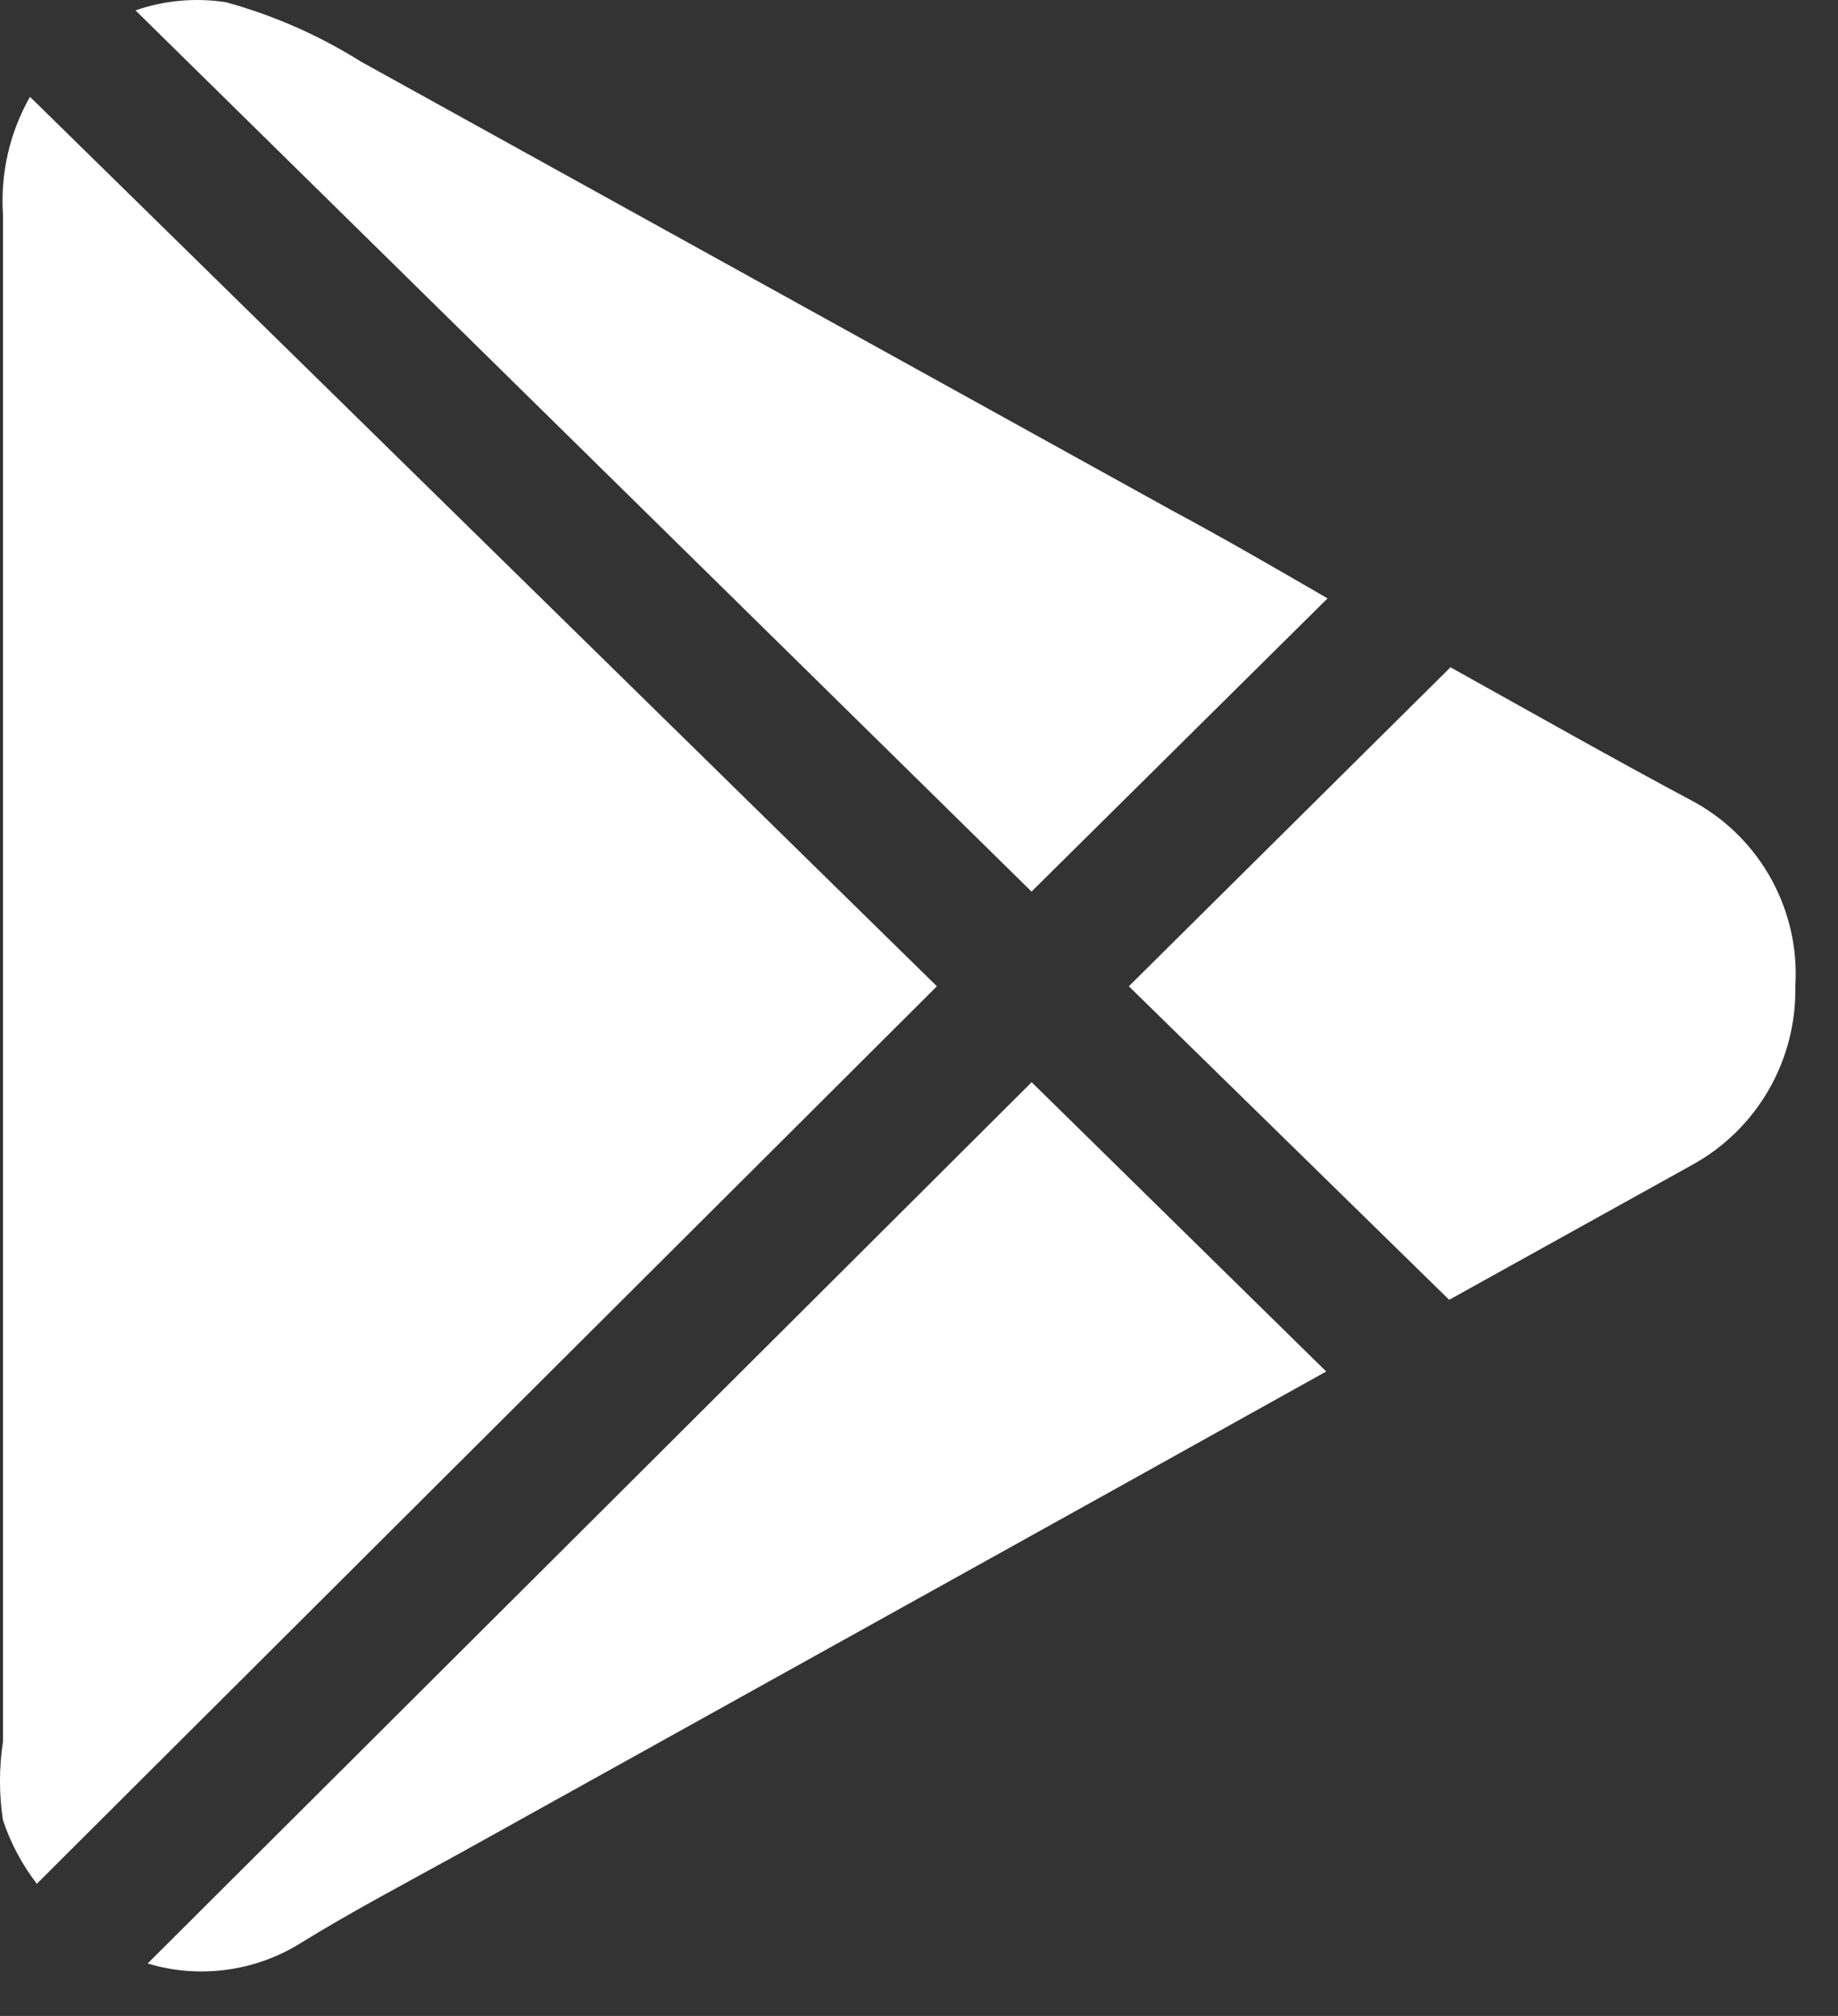 <svg width="31" height="34" viewBox="0 0 31 34" fill="none" xmlns="http://www.w3.org/2000/svg">
<rect x="0" y="0" width="31" height="34" fill="#333333" stroke="none"/>
<path d="M0.507 1.634L15.802 16.634L0.621 31.771C0.372 31.448 0.179 31.085 0.05 30.698C-0.017 30.26 -0.017 29.815 0.05 29.377V3.617C0.005 2.926 0.164 2.234 0.505 1.634M22.391 10.092L17.398 15.037L2.285 0.175C2.775 0.005 3.3 -0.042 3.813 0.038C4.618 0.259 5.386 0.598 6.091 1.041L19.769 8.61C20.658 9.087 21.524 9.59 22.391 10.092ZM17.4 18.252L22.368 23.131L18.766 25.137L7.778 31.244C6.868 31.747 5.955 32.226 5.066 32.774C4.685 33.011 4.259 33.163 3.814 33.222C3.37 33.281 2.919 33.245 2.49 33.115L17.4 18.252ZM30.28 16.634C30.292 17.245 30.138 17.849 29.832 18.38C29.527 18.91 29.083 19.347 28.547 19.643L24.442 21.922L19.039 16.634L24.464 11.254C25.856 12.029 27.224 12.805 28.591 13.534C29.136 13.839 29.584 14.292 29.882 14.84C30.181 15.389 30.32 16.01 30.28 16.634Z" fill="white"/>
</svg>
